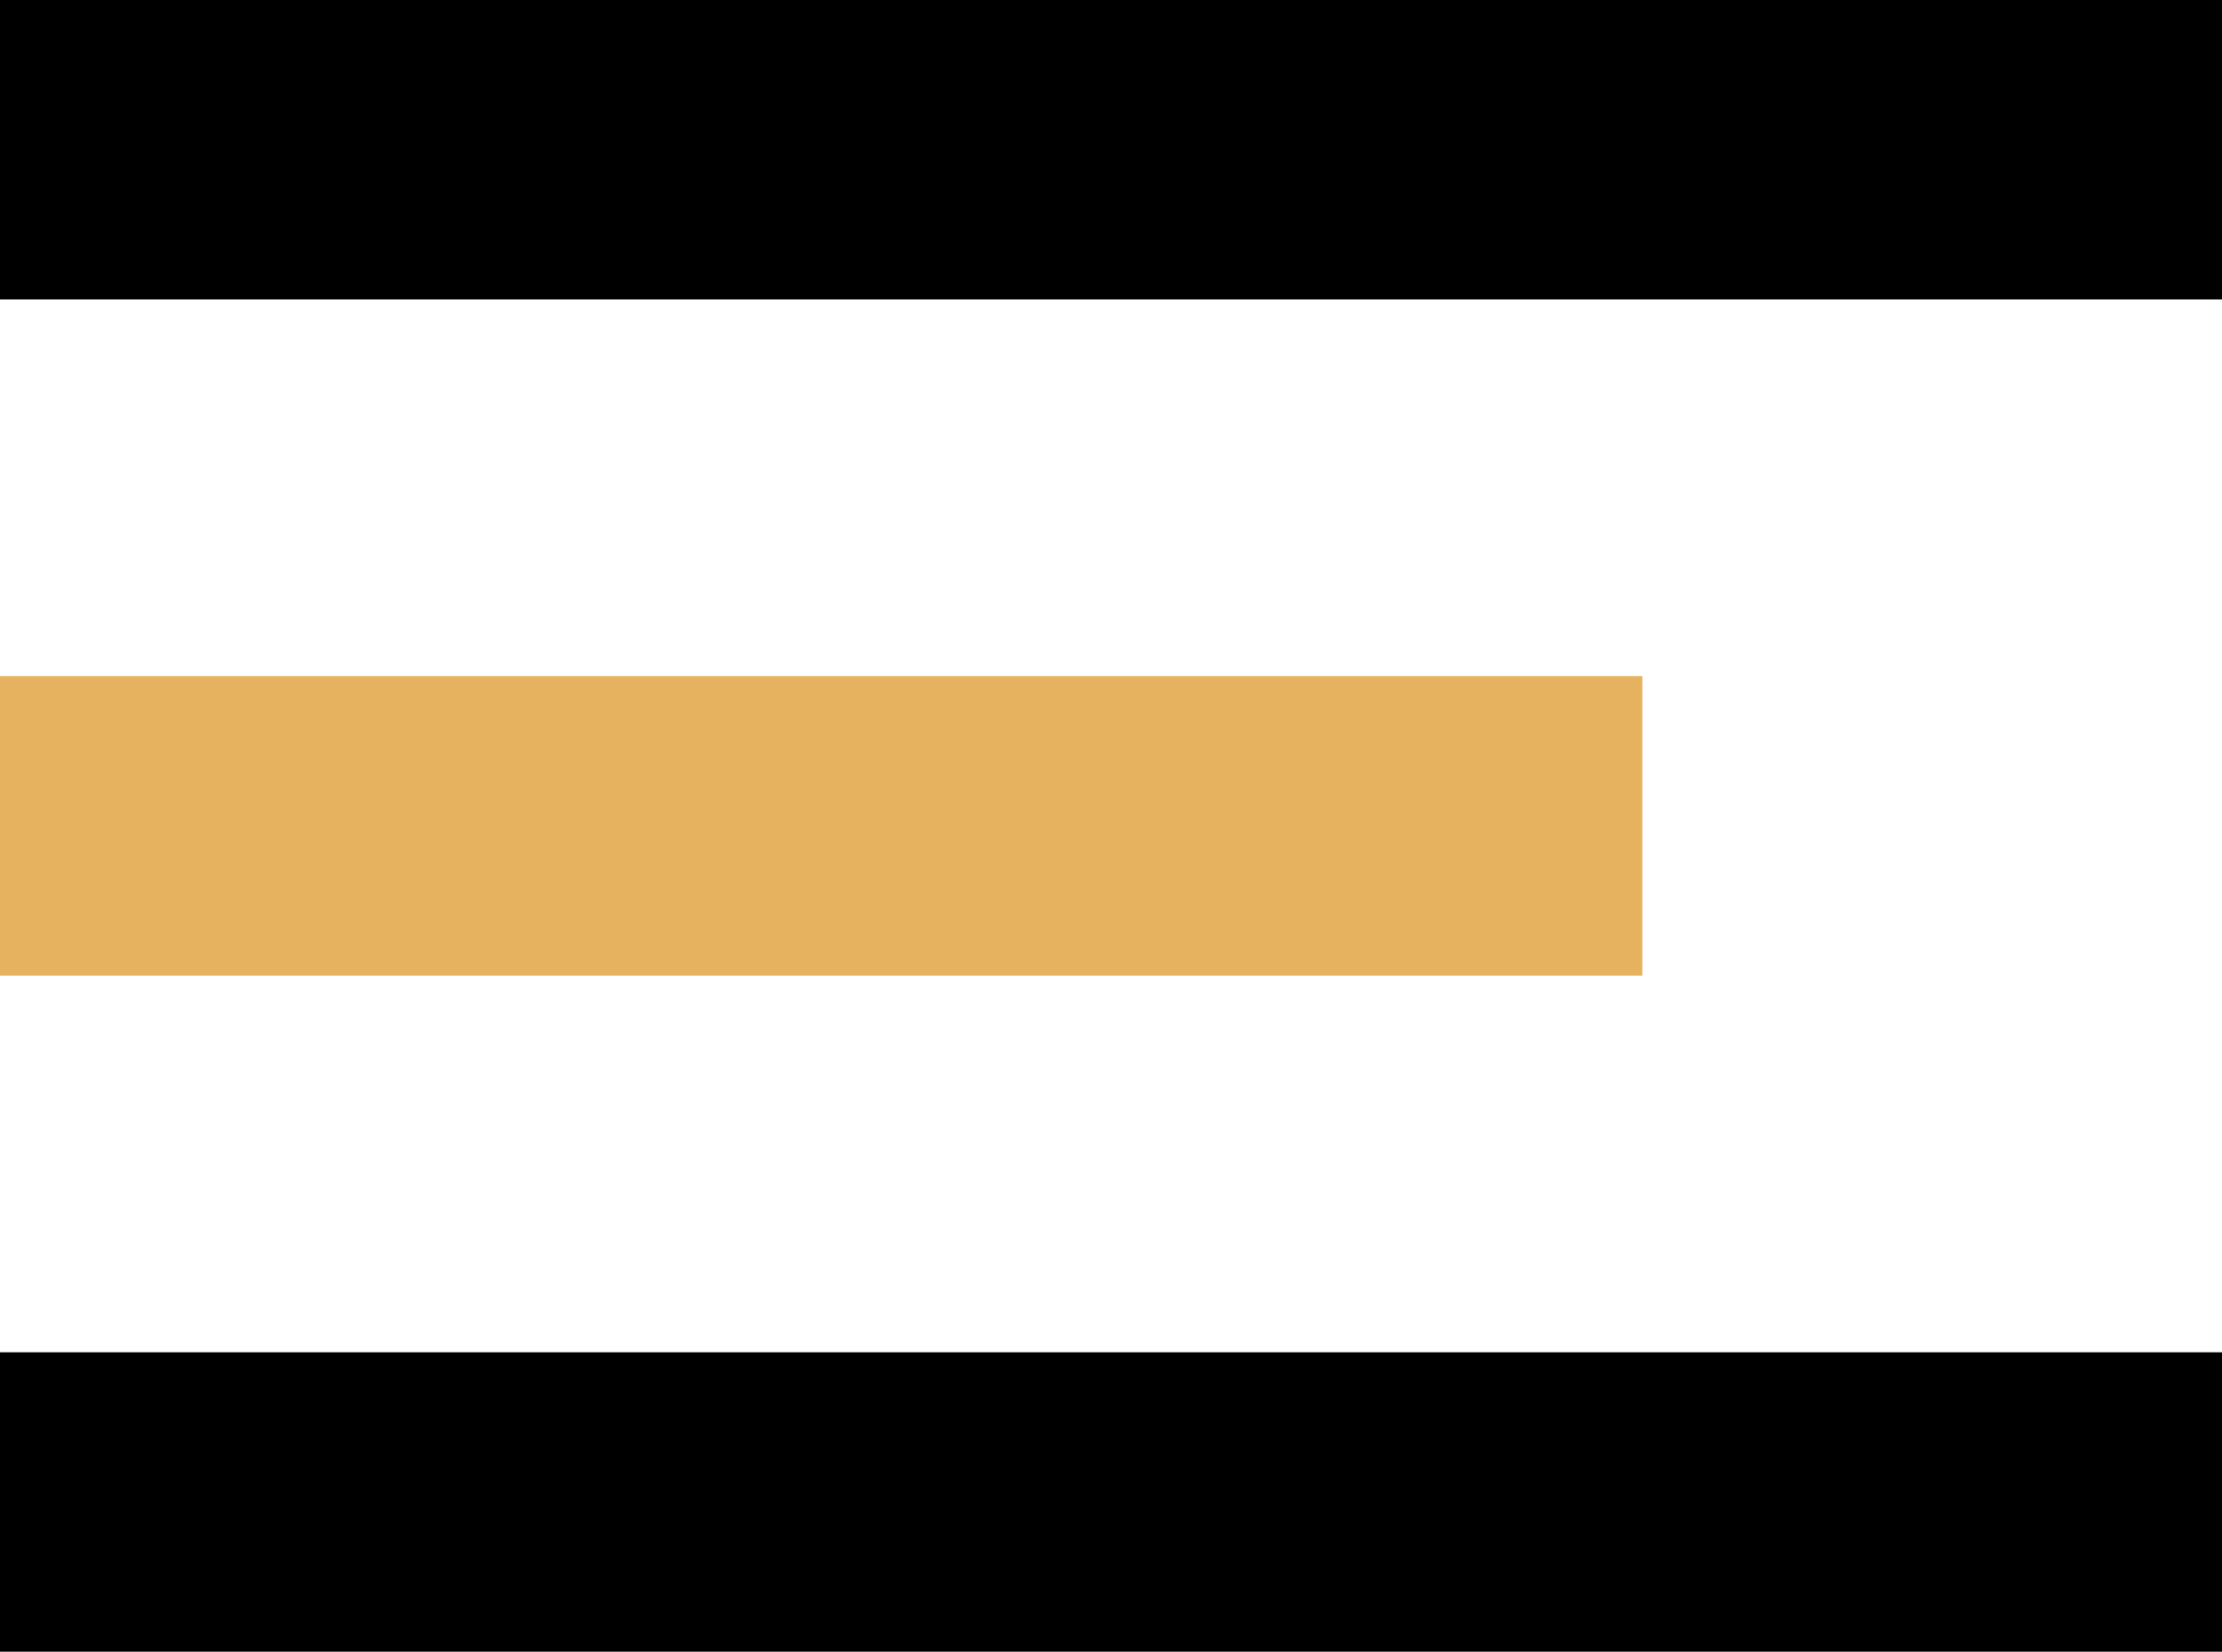 <?xml version="1.0" encoding="utf-8"?>
<!-- Generator: Adobe Illustrator 22.0.1, SVG Export Plug-In . SVG Version: 6.00 Build 0)  -->
<svg version="1.1" id="Слой_1" xmlns="http://www.w3.org/2000/svg" xmlns:xlink="http://www.w3.org/1999/xlink" x="0px" y="0px"
	 viewBox="0 0 23 17.1" style="enable-background:new 0 0 23 17.1;" xml:space="preserve">
<style type="text/css">
	.st0{fill:#E6B260;}
</style>
<rect width="23" height="3.1"/>
<rect y="7" class="st0" width="17" height="3.1"/>
<rect y="14" width="23" height="3.1"/>
</svg>
